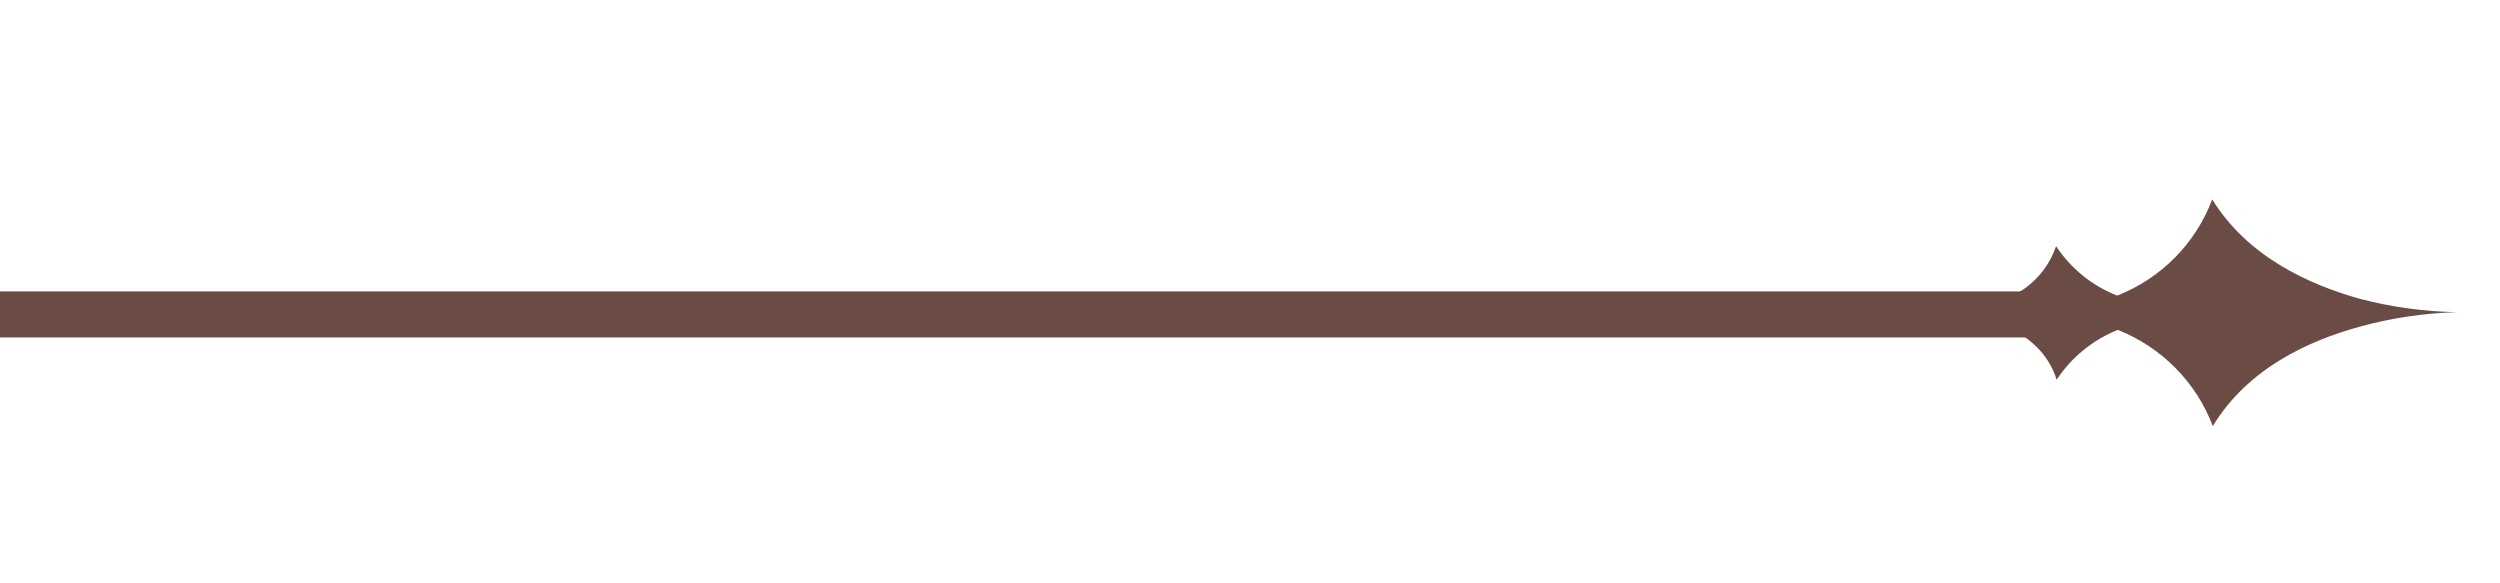 <?xml version="1.0" encoding="UTF-8"?> <svg xmlns="http://www.w3.org/2000/svg" width="163" height="38" viewBox="0 0 163 38" fill="none"><path d="M153.885 19.488C150.496 18.547 146.513 16.702 144.237 13C143.704 14.418 142.877 15.709 141.81 16.79C140.742 17.87 139.458 18.717 138.041 19.274C136.409 18.634 135.017 17.507 134.057 16.049C133.69 17.14 132.992 18.09 132.059 18.773C130.88 19.618 129.455 20.058 128 20.027V20.73C129.758 20.699 131.458 21.358 132.729 22.562C133.364 23.168 133.834 23.924 134.095 24.758C135.057 23.297 136.447 22.162 138.079 21.508C139.495 22.069 140.777 22.916 141.844 23.996C142.911 25.077 143.739 26.366 144.275 27.783C146.551 24.018 150.534 22.198 153.923 21.282C155.965 20.725 158.066 20.413 160.183 20.354C158.057 20.314 155.942 20.024 153.885 19.488Z" fill="#6B4C44"></path><path d="M0 19H135V22H0V19Z" fill="#6B4C44"></path></svg> 